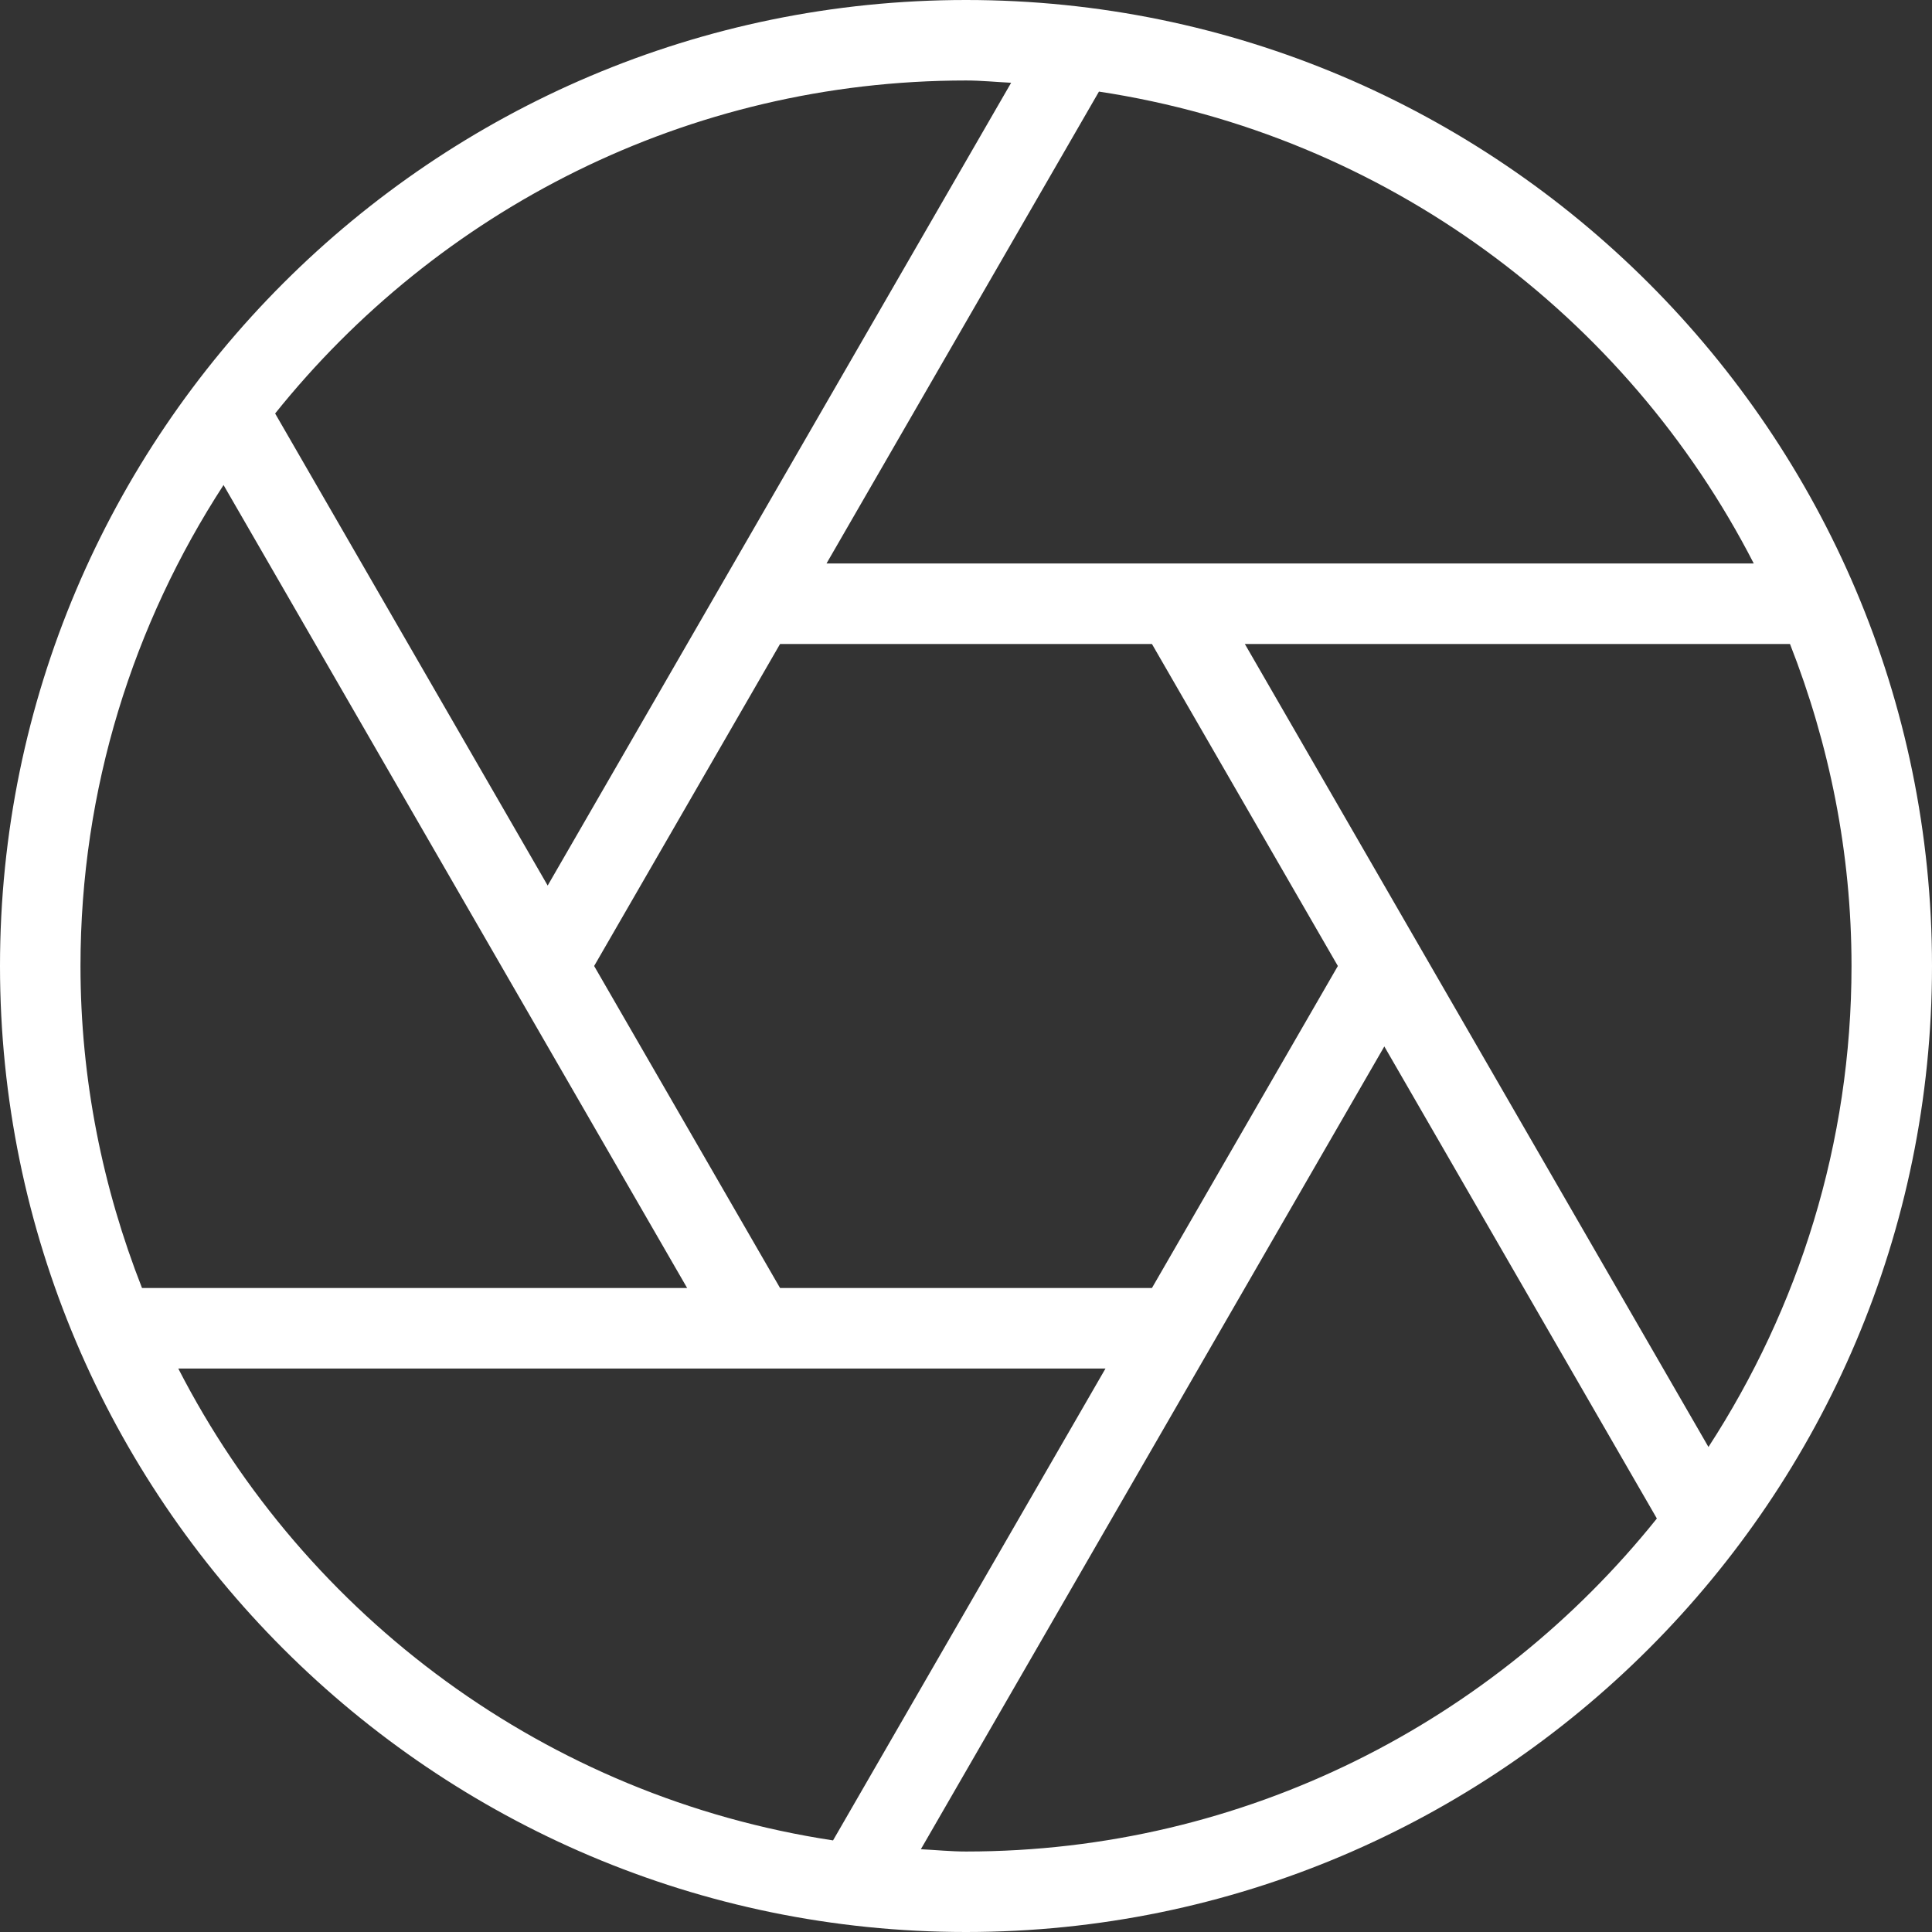 <?xml version="1.0" encoding="UTF-8"?> <svg xmlns="http://www.w3.org/2000/svg" width="44" height="44" viewBox="0 0 44 44" fill="none"><rect x="0" y="0" width="44" height="44" fill="#333333" stroke="none"/> <path d="M22 0C9.868 0 0 9.869 0 22C0 34.131 9.868 44 22 44C34.132 44 44 34.131 44 22C44 9.869 34.132 0 22 0ZM39.941 12.833H18.823L25.028 2.086C31.543 3.074 37.037 7.174 39.941 12.833ZM26.235 14.667L30.469 22L26.235 29.333H17.765L13.531 22L17.765 14.667H26.235ZM22 1.833C22.347 1.833 22.685 1.868 23.028 1.885L12.473 20.168L6.266 9.417C9.965 4.801 15.639 1.833 22 1.833ZM1.833 22C1.833 17.961 3.039 14.204 5.091 11.046L15.649 29.333H3.234C2.341 27.057 1.833 24.589 1.833 22ZM4.06 31.167H25.177L18.972 41.914C12.457 40.926 6.963 36.826 4.06 31.167ZM22 42.167C21.653 42.167 21.315 42.132 20.972 42.115L31.527 23.832L37.734 34.583C34.035 39.199 28.361 42.167 22 42.167ZM28.351 14.667H40.766C41.659 16.943 42.167 19.411 42.167 22C42.167 26.039 40.961 29.796 38.909 32.954L28.351 14.667Z" fill="white"></path> </svg> 